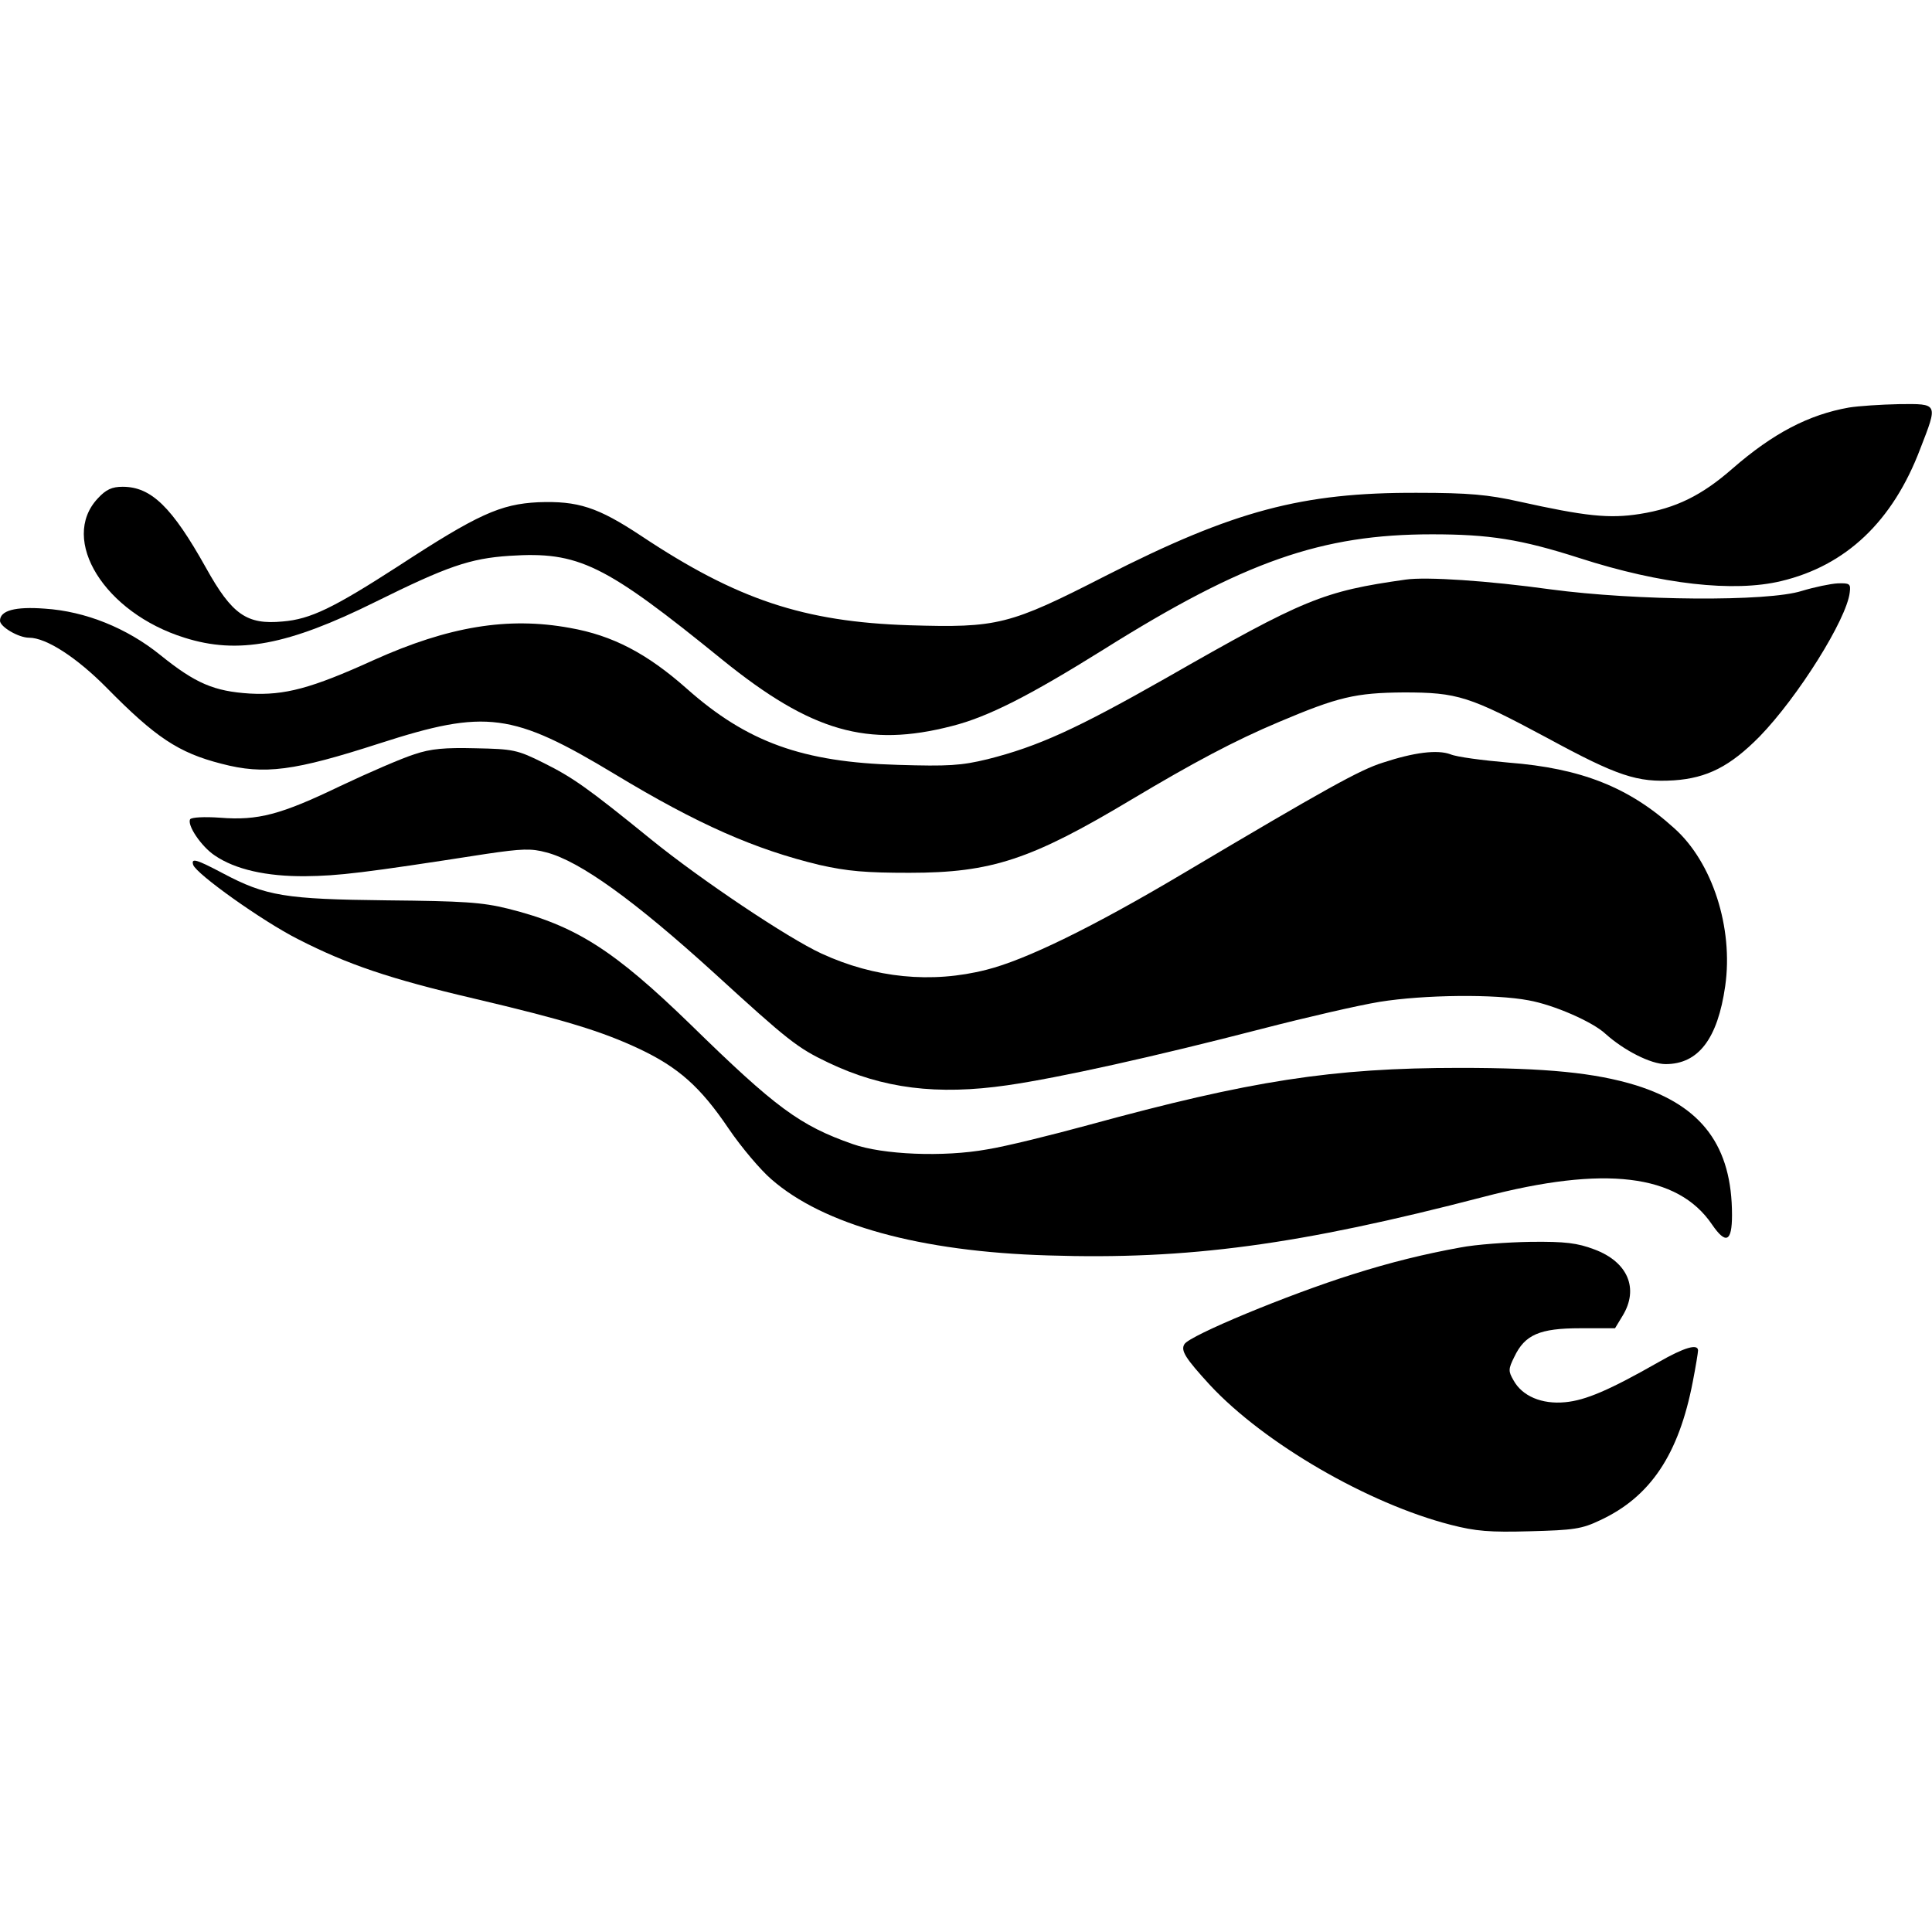 <?xml version="1.0" standalone="no"?>
<!DOCTYPE svg PUBLIC "-//W3C//DTD SVG 20010904//EN"
 "http://www.w3.org/TR/2001/REC-SVG-20010904/DTD/svg10.dtd">
<svg version="1.0" xmlns="http://www.w3.org/2000/svg"
 width="512pt" height="512pt" viewBox="0 0 512 512"
 preserveAspectRatio="xMidYMid meet">
<g transform="translate(0,512) scale(0.1,-0.1)"
fill="#000000" stroke="none">
<path d="M4900 4040 c-107 -19 -201 -68 -309 -162 -81 -71 -150 -105 -245
-120 -82 -13 -145 -6 -321 33 -81 18 -132 23 -270 23 -304 1 -485 -47 -825
-220 -256 -131 -286 -138 -520 -131 -280 9 -457 68 -711 237 -115 76 -167 93
-273 89 -100 -5 -160 -32 -370 -169 -172 -111 -233 -141 -307 -147 -95 -9
-134 18 -203 142 -90 161 -145 215 -221 215 -28 0 -44 -7 -66 -31 -102 -109
18 -303 230 -369 142 -45 274 -20 506 95 190 94 250 115 355 122 184 12 251
-21 565 -276 235 -190 384 -233 608 -175 95 24 205 80 402 203 373 234 578
305 870 305 152 0 235 -13 391 -63 217 -70 409 -91 534 -61 172 41 296 158
369 351 47 121 48 119 -56 118 -49 -1 -108 -5 -133 -9z"/>
<path d="M3725 3584 c-219 -31 -268 -51 -635 -261 -236 -134 -338 -181 -473
-215 -70 -17 -104 -19 -237 -15 -253 7 -400 60 -560 202 -105 93 -196 141
-310 161 -164 30 -321 4 -519 -85 -167 -76 -237 -94 -329 -89 -95 6 -144 27
-237 102 -89 72 -199 116 -306 123 -79 6 -119 -5 -119 -32 0 -16 49 -45 77
-45 46 0 127 -53 206 -133 129 -131 190 -172 304 -201 114 -30 193 -19 419 54
282 91 352 82 624 -82 220 -133 371 -199 541 -240 75 -17 124 -21 239 -21 218
0 323 35 590 195 161 96 271 155 390 205 156 66 202 77 330 78 143 0 174 -10
381 -121 186 -101 238 -118 335 -112 88 6 149 37 227 116 102 105 231 311 239
382 3 23 0 25 -32 24 -19 -1 -62 -10 -95 -20 -91 -29 -440 -26 -665 4 -166 23
-330 34 -385 26z"/>
<path d="M1098 3121 c-32 -10 -120 -48 -196 -84 -158 -76 -218 -92 -319 -84
-42 3 -75 1 -79 -4 -9 -15 29 -72 65 -96 54 -37 137 -56 241 -55 87 1 150 8
478 59 95 14 120 15 160 4 89 -23 235 -129 444 -319 197 -180 221 -199 303
-238 144 -69 289 -87 475 -60 138 20 390 76 676 150 116 30 255 62 310 71 118
19 306 21 395 4 67 -12 170 -57 204 -89 49 -44 120 -80 159 -80 87 0 138 67
158 207 22 154 -34 328 -135 418 -120 109 -247 159 -439 174 -69 6 -138 15
-154 22 -35 13 -97 5 -179 -22 -61 -19 -151 -69 -530 -294 -239 -142 -417
-229 -521 -255 -145 -37 -296 -22 -437 43 -89 41 -319 195 -451 302 -171 139
-209 165 -285 203 -70 35 -81 37 -180 39 -82 2 -119 -1 -163 -16z"/>
<path d="M512 2828 c8 -24 183 -149 278 -197 131 -67 243 -105 465 -157 242
-57 340 -87 440 -134 103 -49 161 -100 236 -211 34 -50 85 -110 113 -134 138
-121 394 -192 733 -202 372 -12 666 28 1154 155 321 84 515 61 606 -73 37 -54
53 -46 53 25 0 182 -79 289 -255 344 -108 33 -236 46 -467 46 -338 0 -554 -34
-982 -151 -99 -27 -220 -57 -270 -65 -116 -21 -277 -14 -356 14 -140 49 -204
96 -430 317 -203 197 -304 262 -484 307 -69 17 -118 20 -321 22 -269 3 -320
11 -435 72 -70 37 -84 41 -78 22z"/>
<path d="M3870 1814 c-94 -17 -184 -39 -285 -71 -172 -54 -432 -162 -446 -185
-11 -17 3 -38 67 -108 144 -155 420 -315 639 -371 66 -17 103 -20 210 -17 115
3 137 6 185 29 134 62 209 175 246 367 8 41 14 78 14 83 0 19 -37 8 -105 -31
-130 -74 -193 -101 -247 -106 -62 -6 -114 16 -137 58 -14 24 -14 30 2 62 28
59 67 76 175 76 l92 0 20 33 c44 72 14 143 -75 176 -45 17 -77 21 -168 20 -62
-1 -146 -7 -187 -15z"/>
</g>
</svg>
